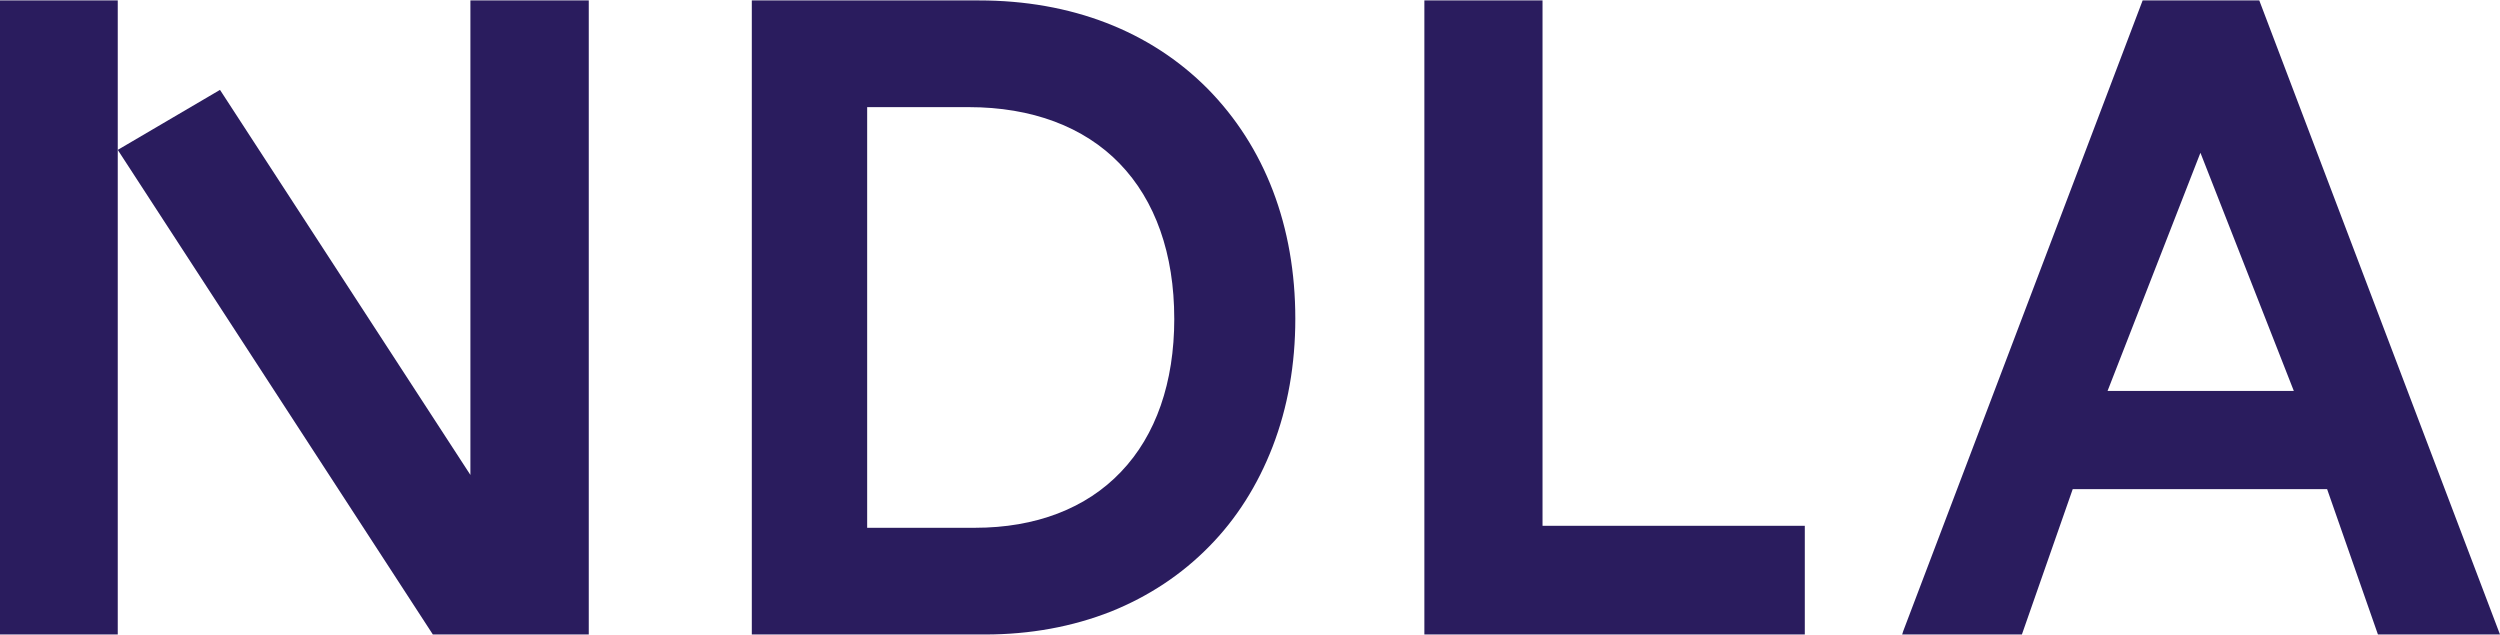 <svg xmlns="http://www.w3.org/2000/svg" aria-hidden="true" width="126" height="32" viewBox="0 0 1104 280" class="c_primary"><g fill="#2A1C5E"><rect width="52" height="280"></rect><polygon points="97.15 39.5 52 66 191 279.77 191.12 280 260 280 260 0 207.73 0 207.73 209.54 97.15 39.5"></polygon><path d="M997.7,0h-51.51l-105.73,278.52-.46,1.48h52.87l22.45-64.2h112.33l22.45,64.2h53.9L997.7,0ZM1012.95,172.44h-82.25l41.01-105.17,41.24,105.17Z"></path><polygon points="681.18 0 629 0 629 280 797 280 797 231.99 681.18 231.99 681.18 0"></polygon><path d="M432.36,0h-100.36v280h102.98c19.9,0,38.55-3.41,55.61-10.13,16.72-6.72,31.27-16.39,43.32-28.68,12.05-12.18,21.49-27.09,28.09-44.16,6.71-17.41,10.01-36.31,10.01-56.46,0-40.86-13.42-75.92-38.78-101.64C507.87,13.43,472.96,0,432.36,0ZM518.56,140.57c0,28.11-8.07,51.45-23.54,67.61-15.35,16.16-37.64,24.7-64.48,24.7h-47.6V47.12h44.87c27.86,0,50.83,8.65,66.52,24.81,15.92,16.39,24.22,40.07,24.22,68.63Z"></path></g></svg>